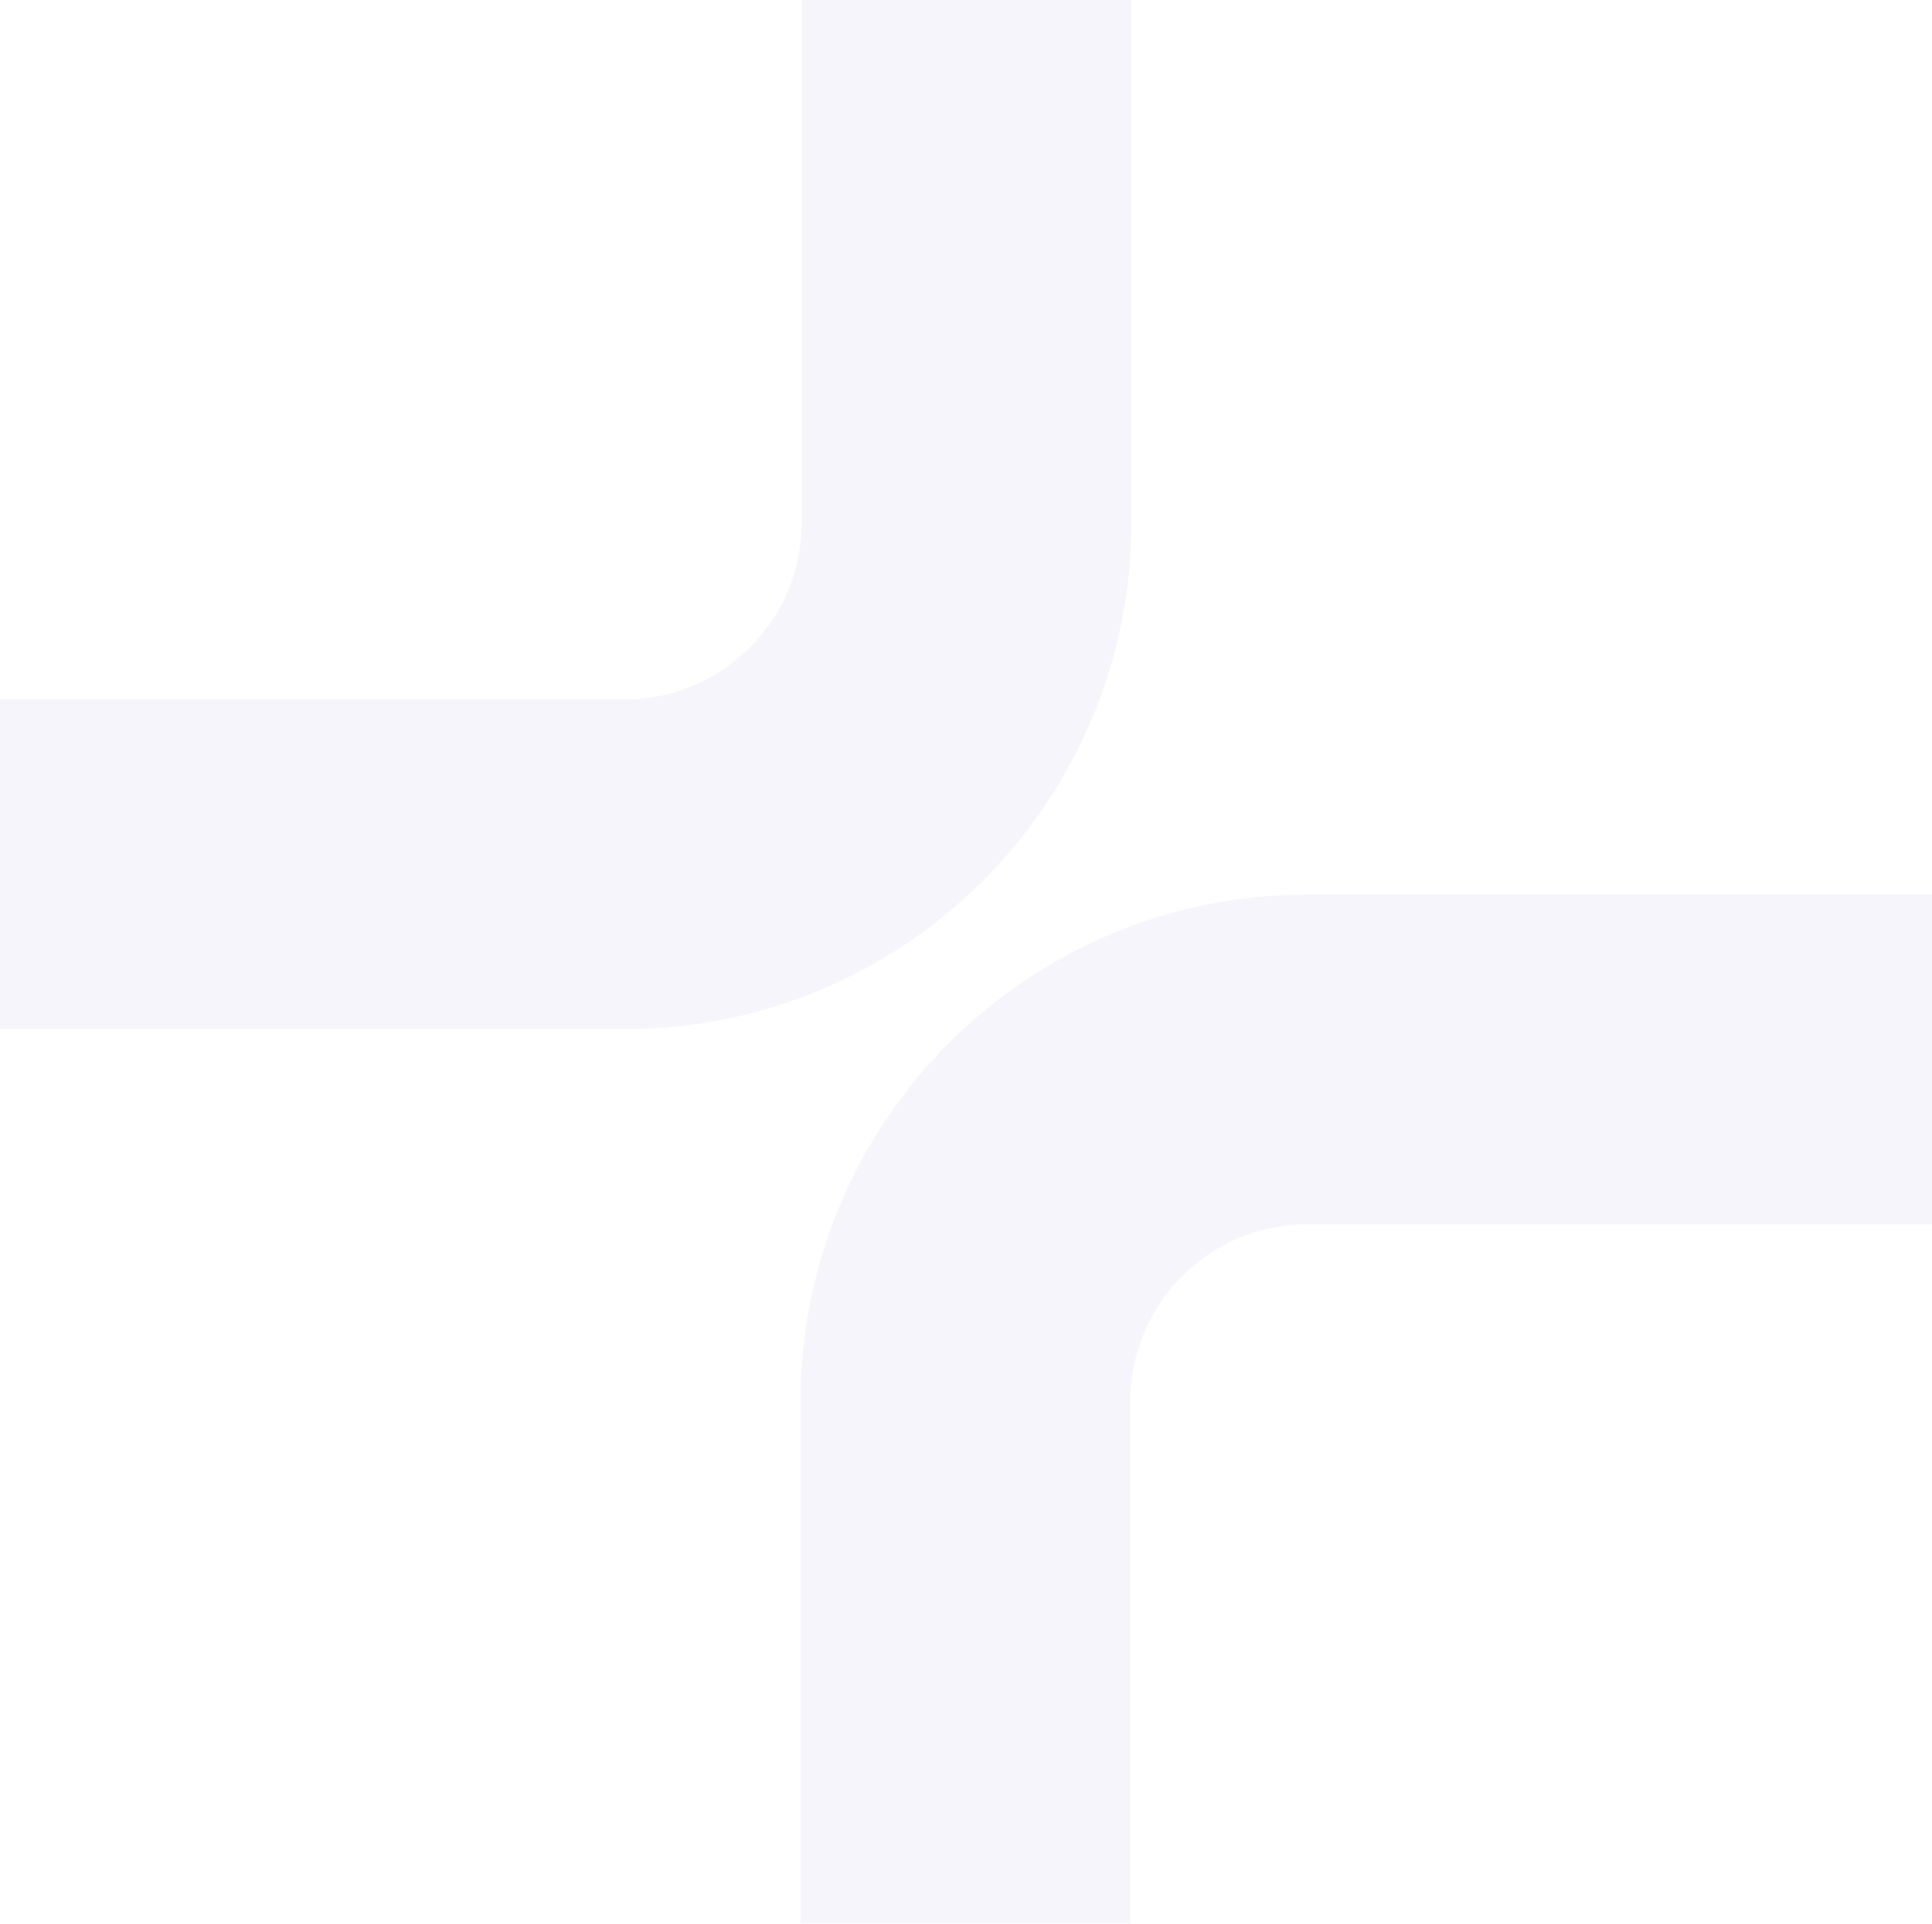 <svg width="240" height="239" viewBox="0 0 240 239" fill="none" xmlns="http://www.w3.org/2000/svg">
<g opacity="0.05">
<path d="M240 131.615L162.419 131.615C138.954 131.615 119.932 150.637 119.932 174.102L119.932 239" stroke="#3E25A0" stroke-width="40.97"/>
<path d="M0 107.385L77.581 107.385C101.046 107.385 120.068 88.363 120.068 64.898L120.068 0" stroke="#3E25A0" stroke-width="40.97"/>
</g>
</svg>
